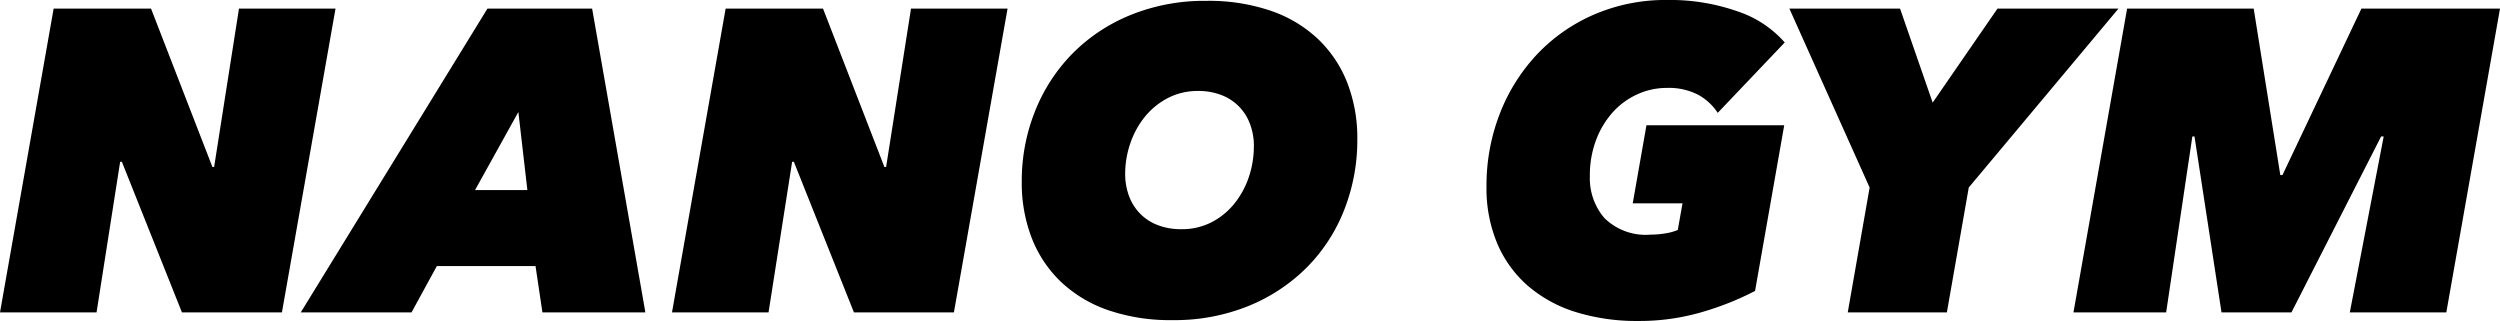 <svg xmlns="http://www.w3.org/2000/svg" width="221.388" height="28.424" viewBox="0 0 221.388 28.424">
  <path id="Path_1" data-name="Path 1" d="M16.378,0l-5.32-13.338h-.152L8.816,0H.266l4.75-26.9h8.626l5.434,14.022h.152l2.2-14.022h8.55L25.232,0ZM48.3,0,47.69-4.1H38.95L36.708,0H26.9l16.53-26.9h9.272L57.418,0ZM46.17-17.746,42.332-10.83h4.636ZM75.886,0l-5.32-13.338h-.152L68.324,0h-8.55l4.75-26.9H73.15l5.434,14.022h.152L80.94-26.9h8.55L84.74,0Zm28.2.684a16.89,16.89,0,0,1-5.719-.893,11.514,11.514,0,0,1-4.18-2.527,10.749,10.749,0,0,1-2.565-3.876,13.492,13.492,0,0,1-.874-4.94,16.63,16.63,0,0,1,1.178-6.27,15.372,15.372,0,0,1,3.306-5.092,15.389,15.389,0,0,1,5.149-3.42,17.334,17.334,0,0,1,6.707-1.254,17.015,17.015,0,0,1,5.757.893,11.514,11.514,0,0,1,4.18,2.527,10.749,10.749,0,0,1,2.565,3.876,13.492,13.492,0,0,1,.874,4.94,16.87,16.87,0,0,1-1.159,6.27A14.986,14.986,0,0,1,116-3.99a15.6,15.6,0,0,1-5.168,3.42A17.438,17.438,0,0,1,104.082.684Zm7.22-15.39a5.6,5.6,0,0,0-.323-1.919,4.448,4.448,0,0,0-.95-1.558,4.382,4.382,0,0,0-1.558-1.045,5.539,5.539,0,0,0-2.109-.38,5.685,5.685,0,0,0-2.679.627,6.456,6.456,0,0,0-2.033,1.653,7.589,7.589,0,0,0-1.292,2.356,8.267,8.267,0,0,0-.456,2.7,5.6,5.6,0,0,0,.323,1.919,4.449,4.449,0,0,0,.95,1.558,4.382,4.382,0,0,0,1.558,1.045,5.648,5.648,0,0,0,2.147.38,5.714,5.714,0,0,0,2.66-.608,6.3,6.3,0,0,0,2.014-1.634,7.589,7.589,0,0,0,1.292-2.356A8.379,8.379,0,0,0,111.3-14.706ZM152.38-17.67a4.88,4.88,0,0,0-1.729-1.6,5.668,5.668,0,0,0-2.793-.608,6.23,6.23,0,0,0-2.565.551,6.567,6.567,0,0,0-2.166,1.558,7.763,7.763,0,0,0-1.5,2.451,8.842,8.842,0,0,0-.57,3.268,5.391,5.391,0,0,0,1.292,3.7,5.209,5.209,0,0,0,4.1,1.463,7.749,7.749,0,0,0,1.311-.114,4.5,4.5,0,0,0,1.083-.3l.418-2.356h-4.408l1.216-6.916h12.2L155.686-1.9a25.754,25.754,0,0,1-4.731,1.881,19.716,19.716,0,0,1-5.6.779,18.268,18.268,0,0,1-5.51-.779,11.891,11.891,0,0,1-4.237-2.3,10.28,10.28,0,0,1-2.736-3.743,12.583,12.583,0,0,1-.969-5.073,17.526,17.526,0,0,1,1.178-6.46,16.207,16.207,0,0,1,3.287-5.244,15.276,15.276,0,0,1,5.054-3.534,15.952,15.952,0,0,1,6.479-1.292,17.966,17.966,0,0,1,6.232,1.007,9.549,9.549,0,0,1,4.18,2.755Zm22.23,6.612L172.672,0h-8.778l1.938-11.058L158.726-26.9h9.8l2.888,8.322,5.738-8.322h10.716ZM208.354,0l3-15.58h-.228L203.186,0h-6.194L194.6-15.58h-.19L192.09,0h-8.208l4.75-26.9h11.21L202.2-12.16h.19L209.38-26.9h12.274L216.9,0Z" transform="translate(-0.266 27.664)"/>
</svg>
